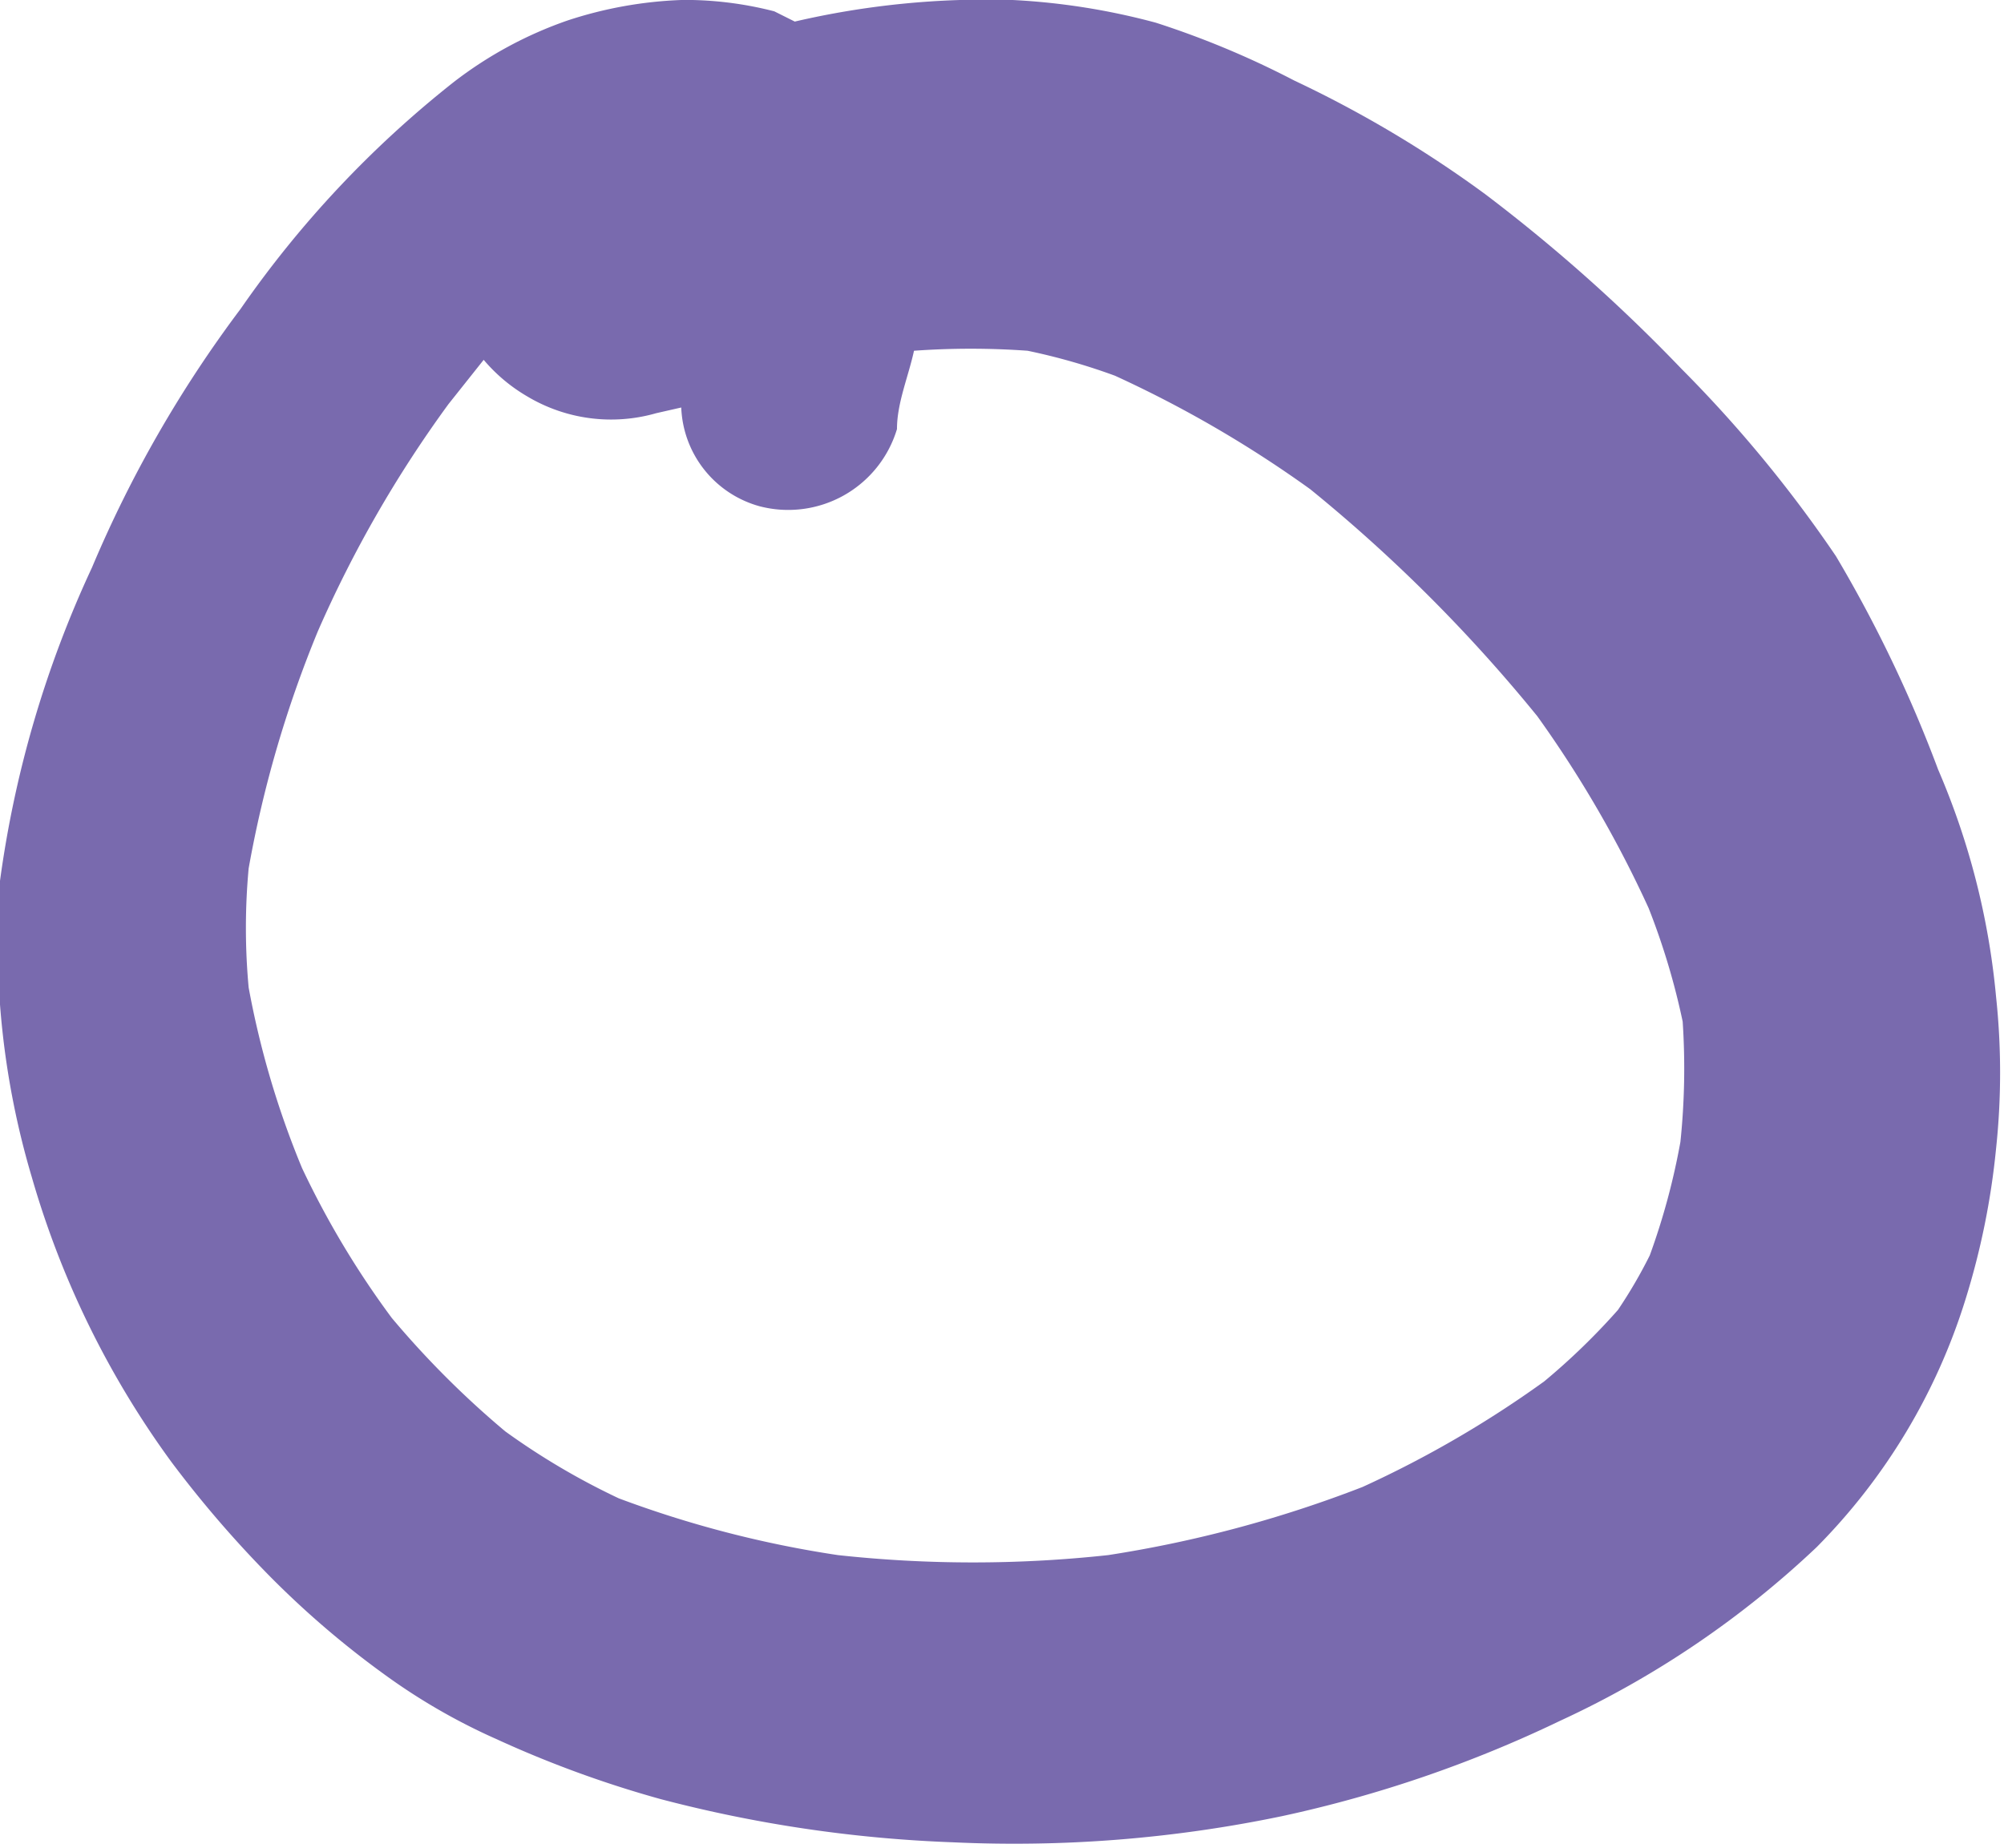 <?xml version="1.0" encoding="UTF-8"?> <svg xmlns="http://www.w3.org/2000/svg" viewBox="0 0 17.65 16.28"> <defs> <style>.cls-1{fill:#796aae;}</style> </defs> <title>Ресурс 21</title> <g id="Слой_2" data-name="Слой 2"> <g id="Layer_1" data-name="Layer 1"> <path class="cls-1" d="M16.17,4.9a11.42,11.42,0,0,0-1.36-1.65,14.59,14.59,0,0,0-1.73-1.54,10.16,10.16,0,0,0-1.68-1A7.84,7.84,0,0,0,10.18.2,6,6,0,0,0,8.92,0,7.45,7.45,0,0,0,7,.19L6.82.1A3.16,3.16,0,0,0,6.1,0H6A3.62,3.62,0,0,0,5,.18,3.53,3.53,0,0,0,4,.72a9.27,9.27,0,0,0-1.88,2A10.7,10.7,0,0,0,.81,5,9.57,9.57,0,0,0,0,7.76a7.25,7.25,0,0,0,.28,2.61,8,8,0,0,0,1.23,2.51,9.82,9.82,0,0,0,.86,1,8.07,8.07,0,0,0,1,.86,5.4,5.4,0,0,0,1,.58,9.64,9.64,0,0,0,1.45.53,11.81,11.81,0,0,0,2.57.38A11.55,11.55,0,0,0,11.29,16a11,11,0,0,0,2.45-.84A8.41,8.41,0,0,0,16,13.63a5.35,5.35,0,0,0,1.31-2.18,6.62,6.62,0,0,0,.27-1.33,6.32,6.32,0,0,0,0-1.34,6.58,6.58,0,0,0-.51-2A11.71,11.71,0,0,0,16.17,4.9ZM14.8,10.06a6.06,6.06,0,0,1-.27,1,4.25,4.25,0,0,1-.28.48,5.9,5.9,0,0,1-.65.63A9.43,9.43,0,0,1,12,13.1a10.7,10.7,0,0,1-2.24.6,11,11,0,0,1-2.38,0,9.52,9.52,0,0,1-1.93-.5,6.27,6.27,0,0,1-1-.59,8.08,8.08,0,0,1-1-1,7.81,7.81,0,0,1-.79-1.32A7.84,7.84,0,0,1,2.19,8.7a5.7,5.7,0,0,1,0-1.05A10.14,10.14,0,0,1,2.8,5.56a10.56,10.56,0,0,1,1.15-2l.31-.39a1.47,1.47,0,0,0,.38.32,1.44,1.44,0,0,0,1.14.15L6,3.59a.94.94,0,0,0,.69.87A1,1,0,0,0,7.9,3.78c0-.23.1-.46.15-.69a7,7,0,0,1,1,0,5.47,5.47,0,0,1,.77.22,10.23,10.23,0,0,1,1.72,1,13.72,13.72,0,0,1,2,2A10.09,10.09,0,0,1,14.52,8a6.23,6.23,0,0,1,.3,1A6.25,6.25,0,0,1,14.8,10.06Z"></path> </g> </g> </svg> 